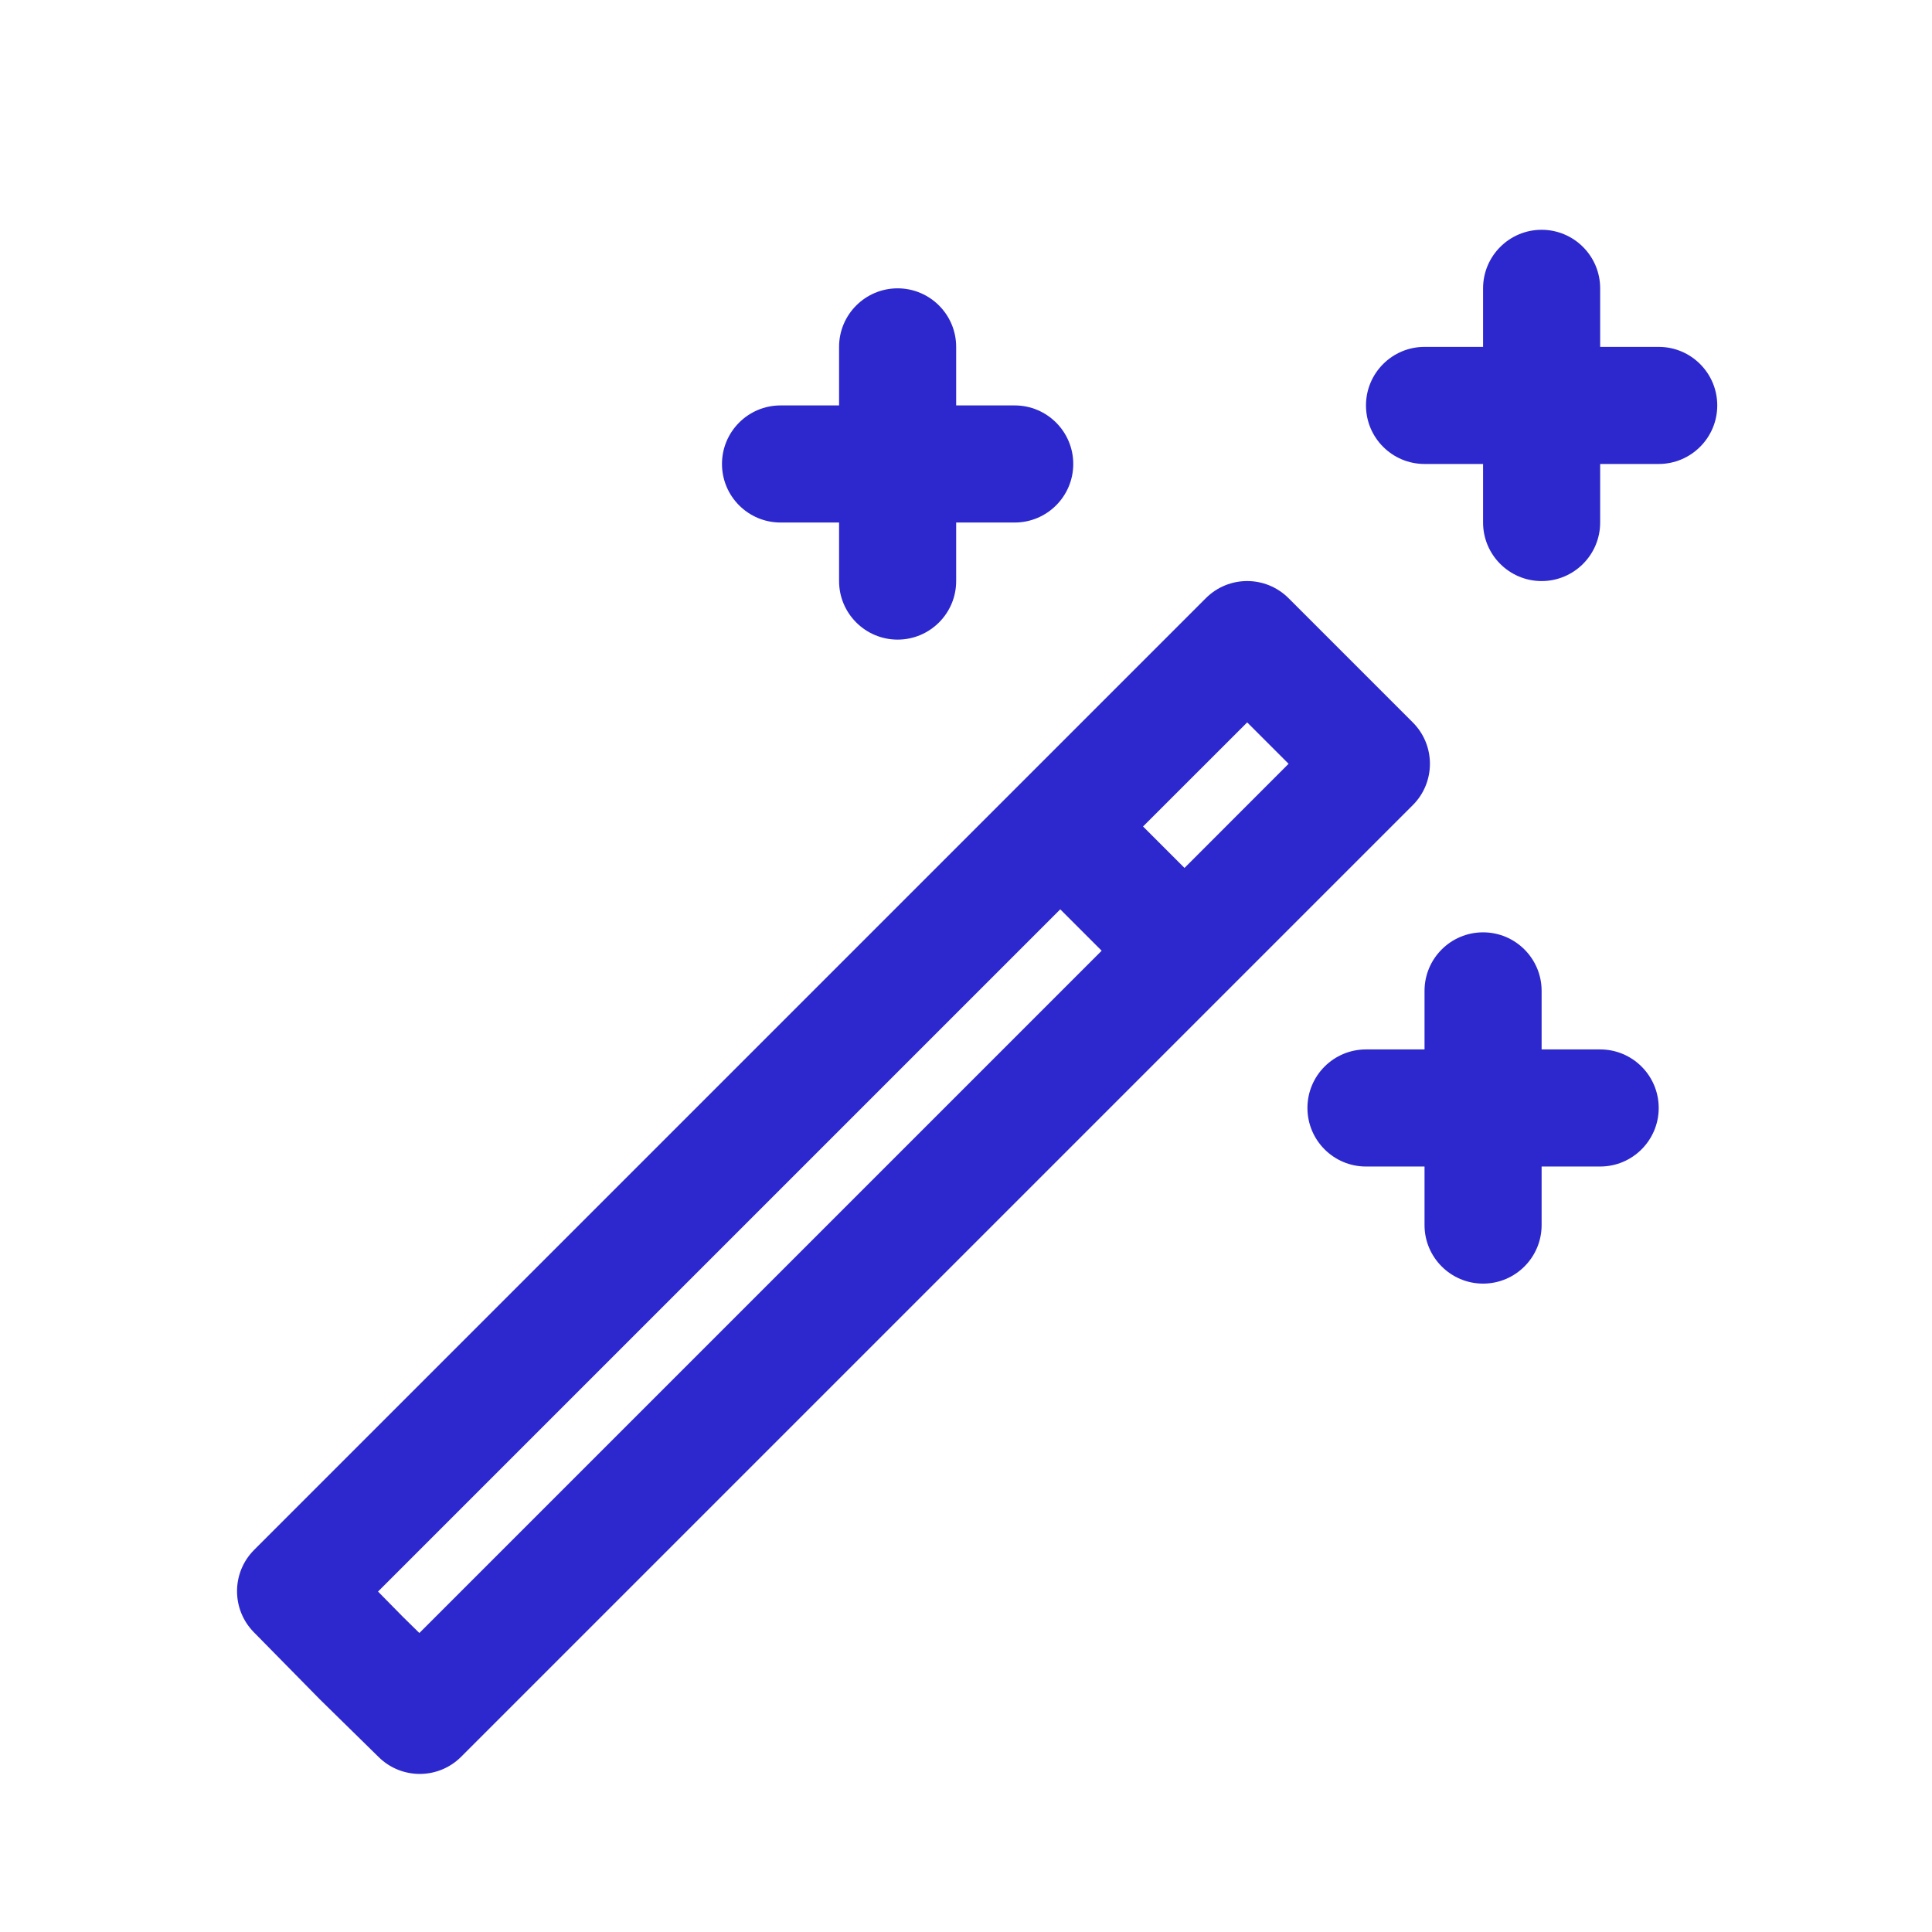 <svg width="33" height="33" viewBox="0 0 33 33" fill="none" xmlns="http://www.w3.org/2000/svg"><g id="General / Wizard"><g id="Icon"><path d="M26.332 3.925C26.884 3.925 27.332 4.373 27.332 4.925V5.925H28.332C28.884 5.925 29.332 6.373 29.332 6.925C29.332 7.477 28.884 7.925 28.332 7.925H27.332V8.925C27.332 9.477 26.884 9.925 26.332 9.925C25.78 9.925 25.332 9.477 25.332 8.925V7.925H24.332C23.78 7.925 23.332 7.477 23.332 6.925C23.332 6.373 23.78 5.925 24.332 5.925H25.332V4.925C25.332 4.373 25.78 3.925 26.332 3.925Z" fill="#2D28CD"/><path fill-rule="evenodd" clip-rule="evenodd" d="M20.596 10.218C20.986 9.827 21.619 9.827 22.01 10.218L24.131 12.339C24.522 12.729 24.522 13.363 24.131 13.753L7.877 30.007C7.489 30.395 6.861 30.398 6.47 30.014L5.471 29.034L5.459 29.022L4.336 27.88C3.951 27.489 3.953 26.86 4.342 26.472L20.596 10.218ZM21.303 12.339L19.524 14.117L20.232 14.825L22.01 13.046L21.303 12.339ZM6.457 27.185L18.11 15.532L18.817 16.239L7.163 27.893L6.878 27.613L6.457 27.185Z" fill="#2D28CD"/><path d="M26.332 16.925C26.332 16.372 25.884 15.925 25.332 15.925C24.78 15.925 24.332 16.372 24.332 16.925V17.925H23.332C22.78 17.925 22.332 18.372 22.332 18.925C22.332 19.477 22.78 19.925 23.332 19.925H24.332V20.925C24.332 21.477 24.78 21.925 25.332 21.925C25.884 21.925 26.332 21.477 26.332 20.925V19.925H27.332C27.884 19.925 28.332 19.477 28.332 18.925C28.332 18.372 27.884 17.925 27.332 17.925H26.332V16.925Z" fill="#2D28CD"/><path d="M15.332 4.925C15.884 4.925 16.332 5.373 16.332 5.925V6.925H17.332C17.884 6.925 18.332 7.373 18.332 7.925C18.332 8.477 17.884 8.925 17.332 8.925H16.332V9.925C16.332 10.477 15.884 10.925 15.332 10.925C14.78 10.925 14.332 10.477 14.332 9.925V8.925H13.332C12.78 8.925 12.332 8.477 12.332 7.925C12.332 7.373 12.78 6.925 13.332 6.925H14.332V5.925C14.332 5.373 14.78 4.925 15.332 4.925Z" fill="#2D28CD"/></g></g></svg>